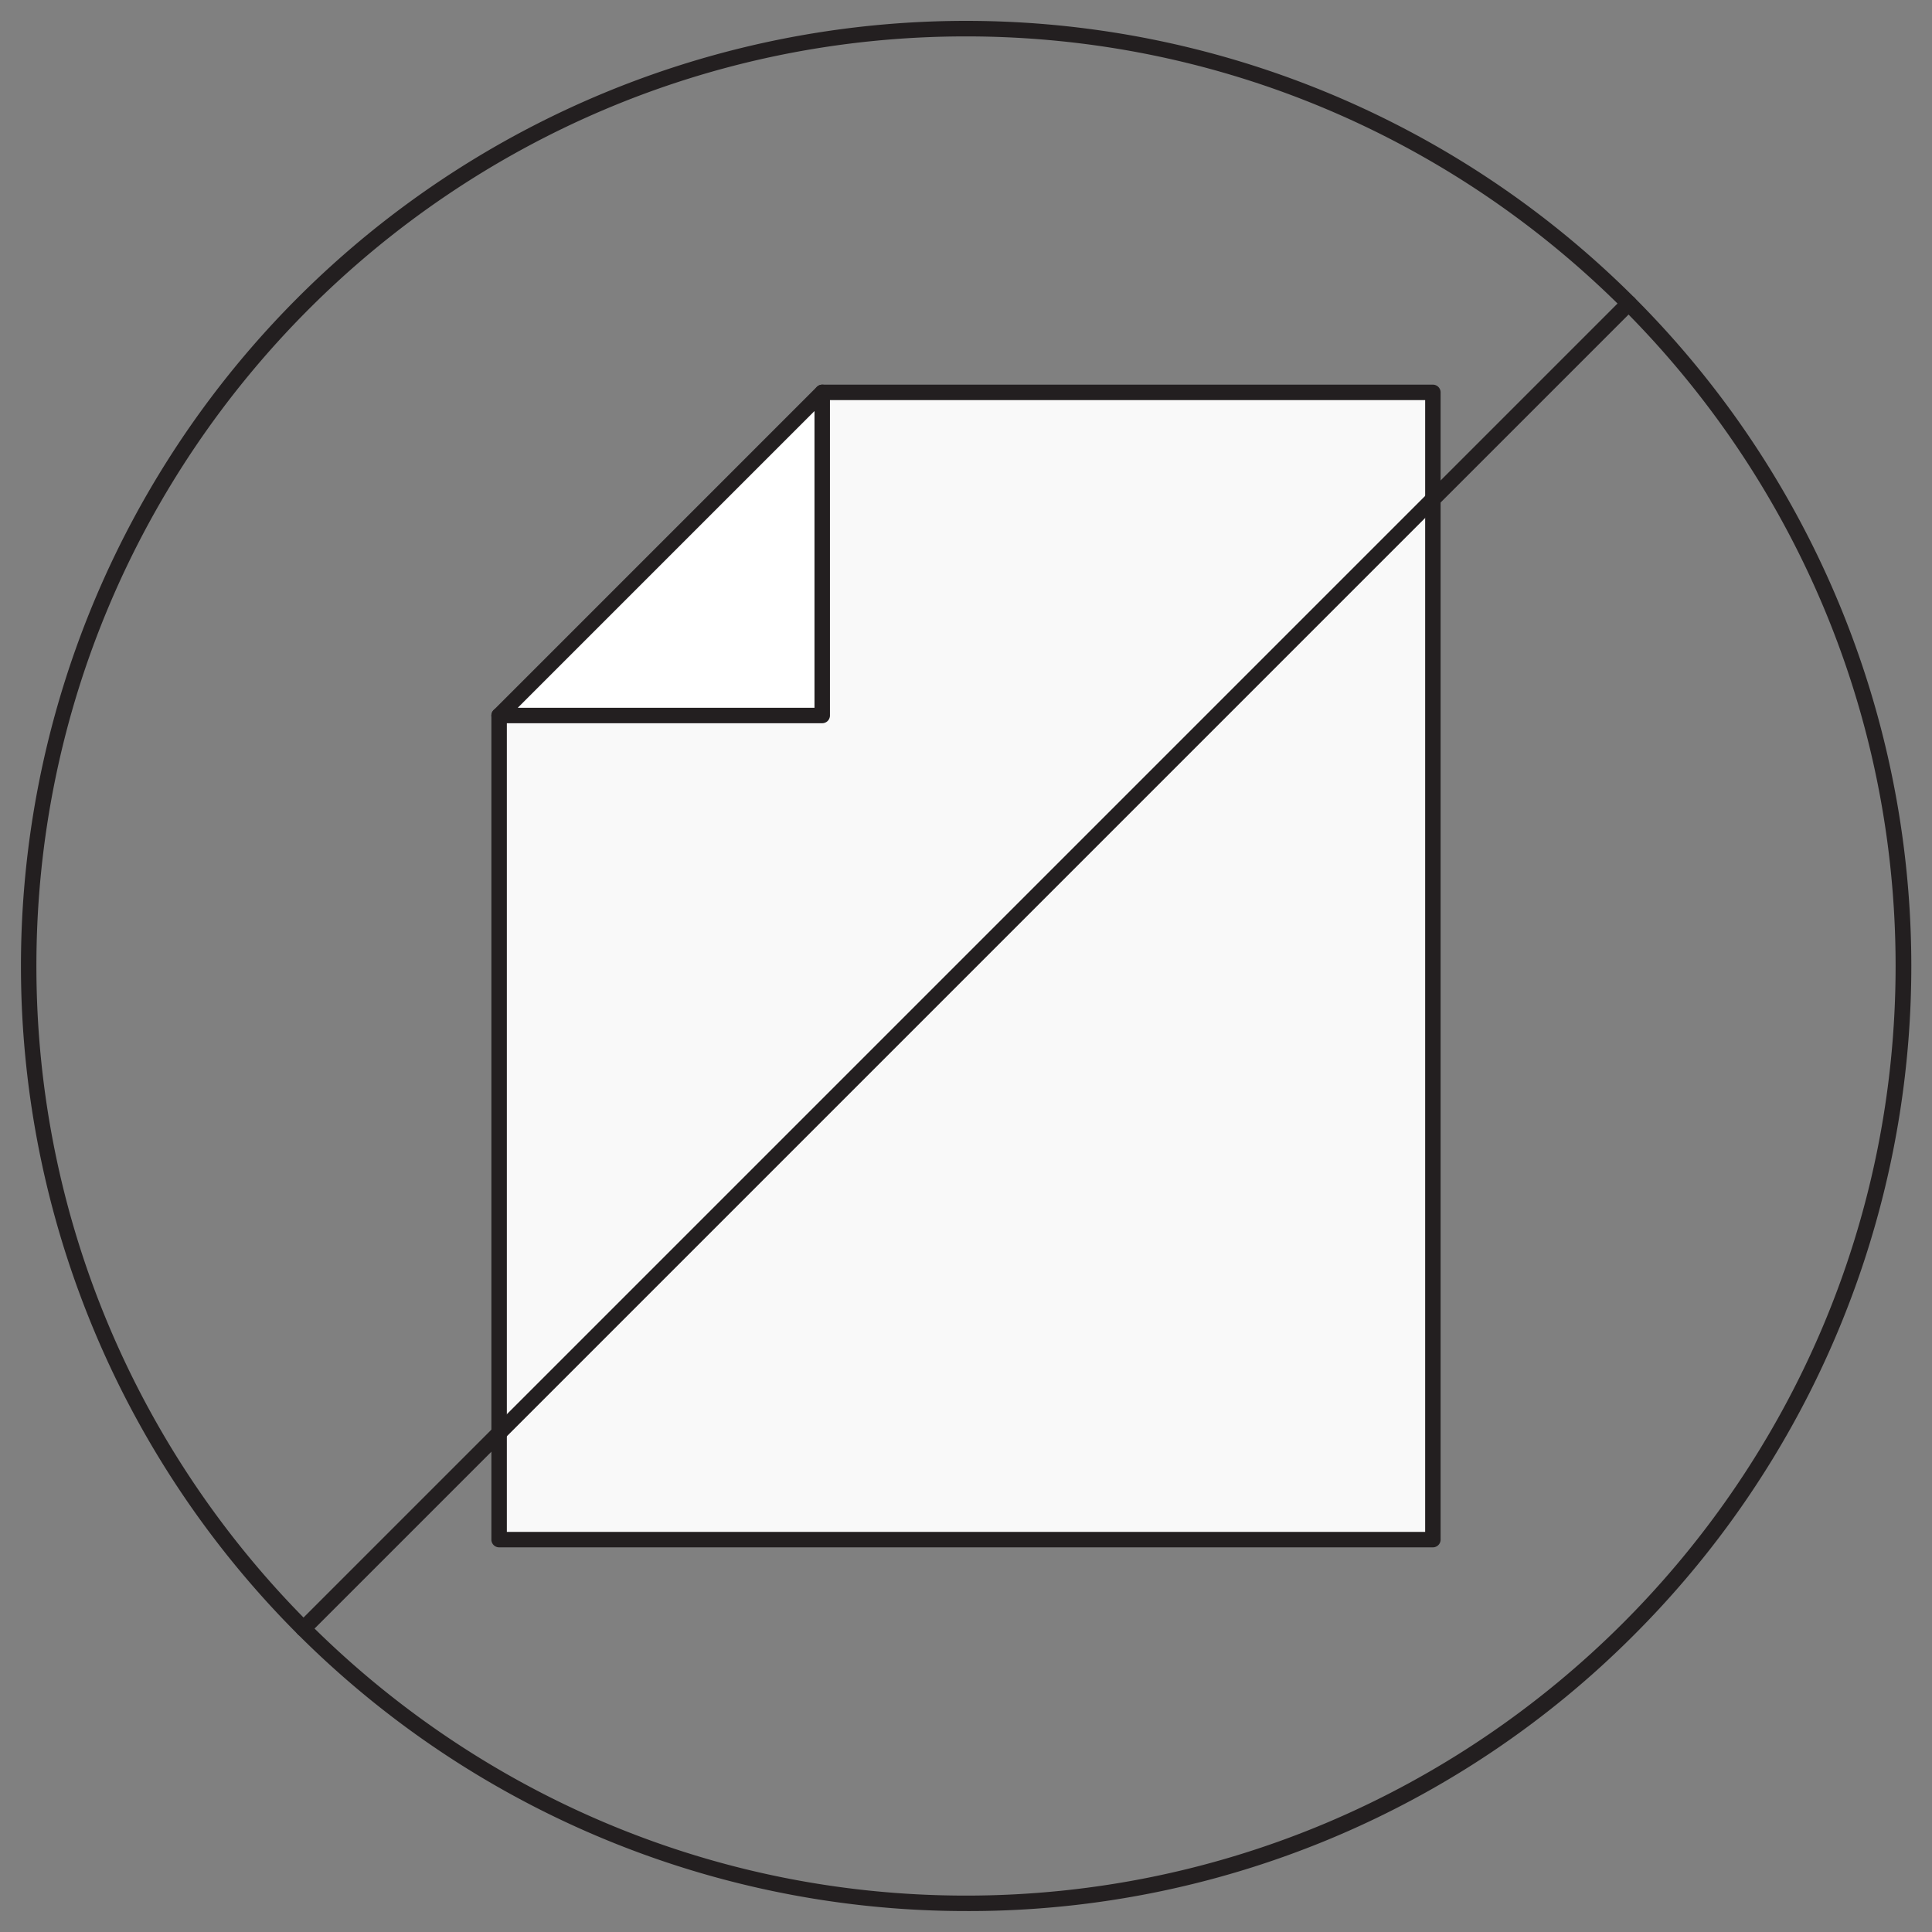<svg id="Layer_1" data-name="Layer 1" xmlns="http://www.w3.org/2000/svg" viewBox="0 0 500 500"><rect x="0" y="0" width="500" height="500" fill="#808080" stroke="none"/><defs><style>.cls-1{fill:#f9f9f9;}.cls-2{fill:#231f20;}.cls-3{fill:#fff;}</style></defs><polyline class="cls-1" points="212.79 101.55 370.83 101.55 370.83 398.45 129.17 398.45 129.17 185.17"/><path class="cls-2" d="M370.83,400.45H129.17a2,2,0,0,1-2-2V185.17a2,2,0,0,1,4,0V396.45H368.83V103.55h-156a2,2,0,0,1,0-4h158a2,2,0,0,1,2,2v296.9A2,2,0,0,1,370.83,400.45Z"/><polygon class="cls-3" points="212.79 101.55 212.79 185.17 129.17 185.17 212.79 101.55"/><path class="cls-2" d="M212.79,187.17H129.17a2,2,0,0,1-1.85-1.23,2,2,0,0,1,.44-2.18l83.61-83.62a2,2,0,0,1,3.42,1.41v83.62A2,2,0,0,1,212.79,187.17Zm-78.79-4h76.79V106.38Z"/><path class="cls-2" d="M250,494.58A244.59,244.59,0,0,1,77.05,77.05,244.59,244.59,0,0,1,423,423,243,243,0,0,1,250,494.58ZM250,9.42C117.34,9.42,9.42,117.34,9.42,250S117.34,490.58,250,490.58,490.58,382.66,490.58,250,382.66,9.42,250,9.42Z"/><path class="cls-2" d="M78.47,423.53a2,2,0,0,1-1.42-3.41L420.12,77.05A2,2,0,0,1,423,79.88L79.88,423A2,2,0,0,1,78.47,423.53Z"/></svg>